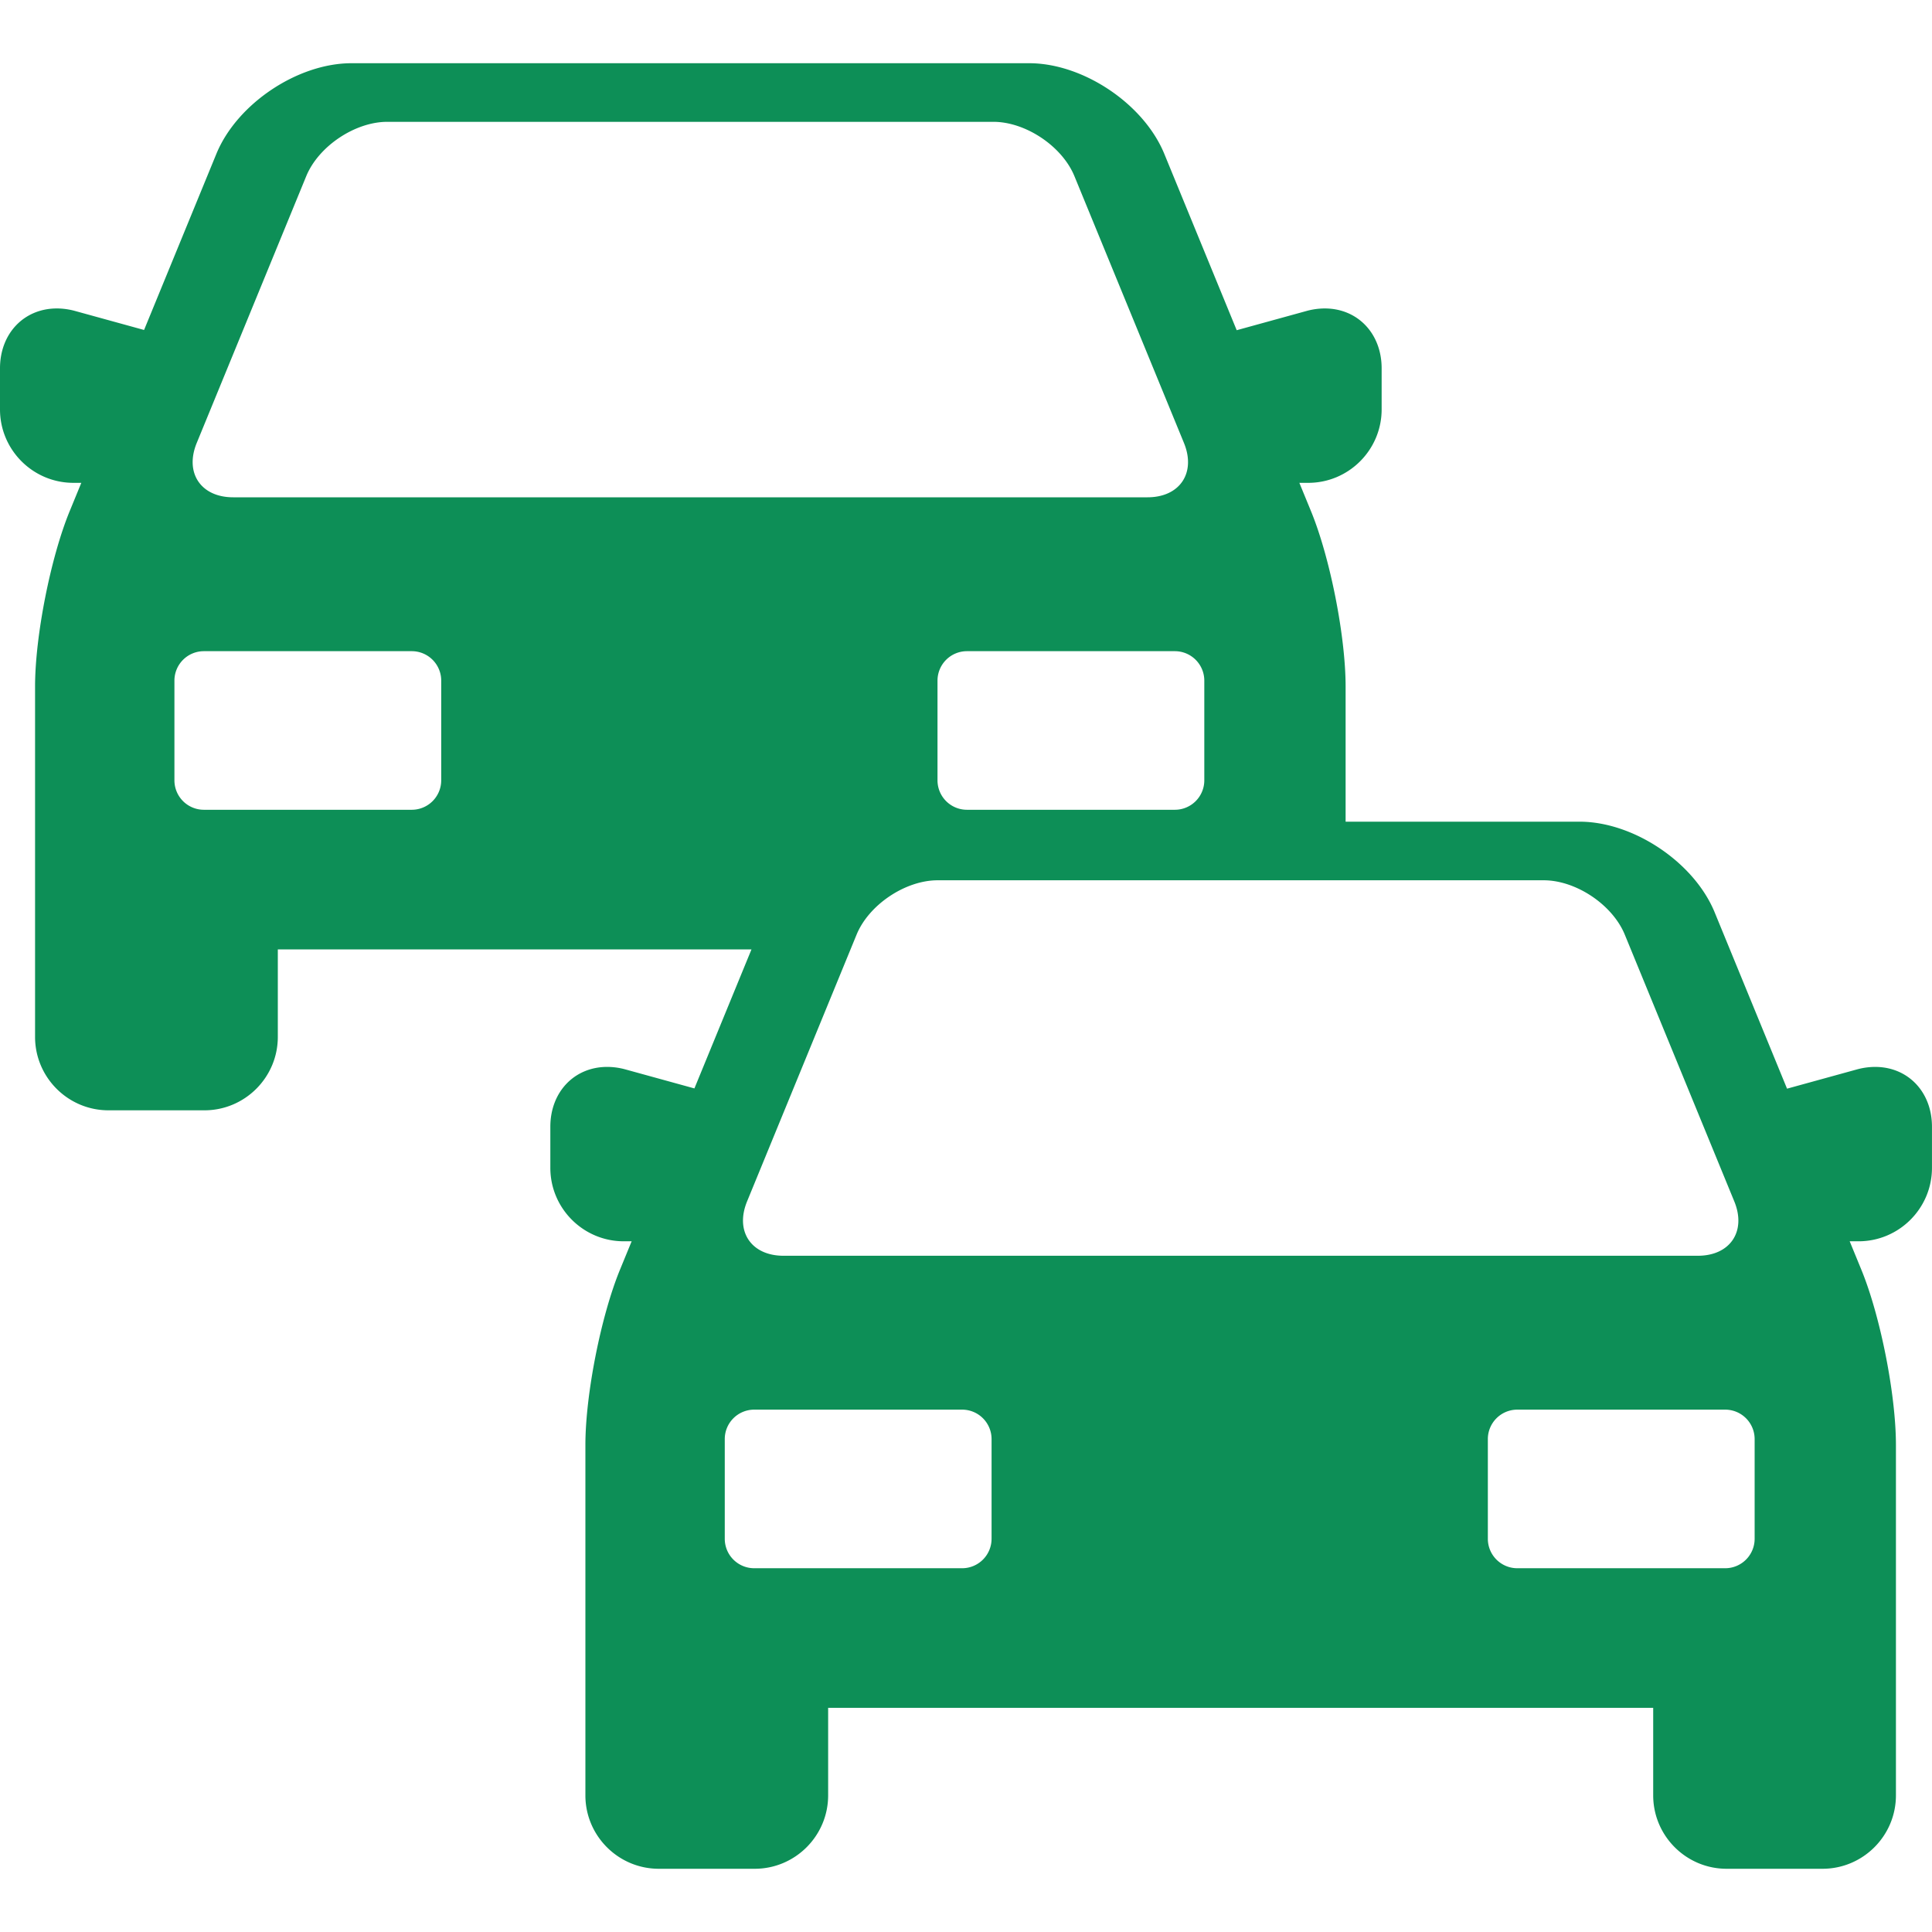 <?xml version="1.0" encoding="UTF-8"?> <svg xmlns="http://www.w3.org/2000/svg" xmlns:xlink="http://www.w3.org/1999/xlink" version="1.1" width="512" height="512" x="0" y="0" viewBox="0 0 229.98 229.98" style="enable-background:new 0 0 512 512" xml:space="preserve"><g><path d="M223.211 127.002a8.24 8.24 0 0 0-2.185.304l-8.301 2.286-8.618-20.995c-2.441-5.948-9.659-10.787-16.089-10.787h-27.84V81.719c0-5.972-1.846-15.328-4.114-20.855l-1.391-3.388h1.054c4.819 0 8.74-3.921 8.74-8.74v-4.894c0-4.128-2.847-7.125-6.769-7.125a8.28 8.28 0 0 0-2.185.304l-8.3 2.286-8.619-20.995c-2.441-5.948-9.659-10.787-16.089-10.787H41.846c-6.429 0-13.646 4.839-16.089 10.787L17.15 39.279l-8.195-2.257a8.241 8.241 0 0 0-2.185-.305c-3.923 0-6.77 2.996-6.77 7.125v4.894c0 4.819 3.921 8.74 8.74 8.74h.939l-1.391 3.388c-2.269 5.525-4.114 14.88-4.114 20.855v41.71c0 4.819 3.921 8.74 8.74 8.74h11.417c4.819 0 8.74-3.921 8.74-8.74v-10.416h56.384l-6.794 16.55-8.196-2.258a8.234 8.234 0 0 0-2.185-.304c-3.922 0-6.769 2.997-6.769 7.125v4.894c0 4.819 3.921 8.74 8.74 8.74h.939l-1.392 3.389c-2.268 5.525-4.114 14.88-4.114 20.855v41.71c0 4.819 3.921 8.74 8.74 8.74H89.84c4.819 0 8.74-3.921 8.74-8.74v-10.416h98.212v10.416c0 4.819 3.921 8.74 8.74 8.74h11.415c4.819 0 8.74-3.921 8.74-8.74v-41.71c0-5.975-1.846-15.33-4.114-20.855l-1.391-3.389h1.055c4.819 0 8.74-3.921 8.74-8.74v-4.894c.003-4.128-2.844-7.124-6.766-7.124zm-79.854-45.991v11.886a3.506 3.506 0 0 1-3.496 3.496h-24.767a3.506 3.506 0 0 1-3.496-3.496V81.011a3.506 3.506 0 0 1 3.496-3.496h24.767a3.506 3.506 0 0 1 3.496 3.496zM52.521 92.897a3.506 3.506 0 0 1-3.496 3.496H24.259a3.506 3.506 0 0 1-3.496-3.496V81.011a3.506 3.506 0 0 1 3.496-3.496h24.767a3.506 3.506 0 0 1 3.496 3.496v11.886zm-24.766-33.7c-3.846 0-5.797-2.911-4.337-6.469l13.036-31.757c1.461-3.558 5.802-6.469 9.647-6.469h72.149c3.846 0 8.188 2.911 9.647 6.469l13.038 31.757c1.46 3.558-.491 6.469-4.337 6.469H27.755zm61.174 83.816 13.037-31.757c1.46-3.558 5.802-6.469 9.647-6.469h72.149c3.846 0 8.188 2.911 9.648 6.469l13.036 31.757c1.461 3.558-.491 6.469-4.337 6.469H93.266c-3.846 0-5.797-2.911-4.337-6.469zm29.104 40.169a3.506 3.506 0 0 1-3.496 3.496H89.77a3.506 3.506 0 0 1-3.496-3.496v-11.886a3.506 3.506 0 0 1 3.496-3.496h24.768a3.506 3.506 0 0 1 3.496 3.496v11.886zm90.834 0a3.506 3.506 0 0 1-3.496 3.496h-24.766a3.506 3.506 0 0 1-3.496-3.496v-11.886a3.506 3.506 0 0 1 3.496-3.496h24.766a3.506 3.506 0 0 1 3.496 3.496v11.886z" fill="#0d8f57" opacity="1" data-original="#000000"></path></g></svg> 